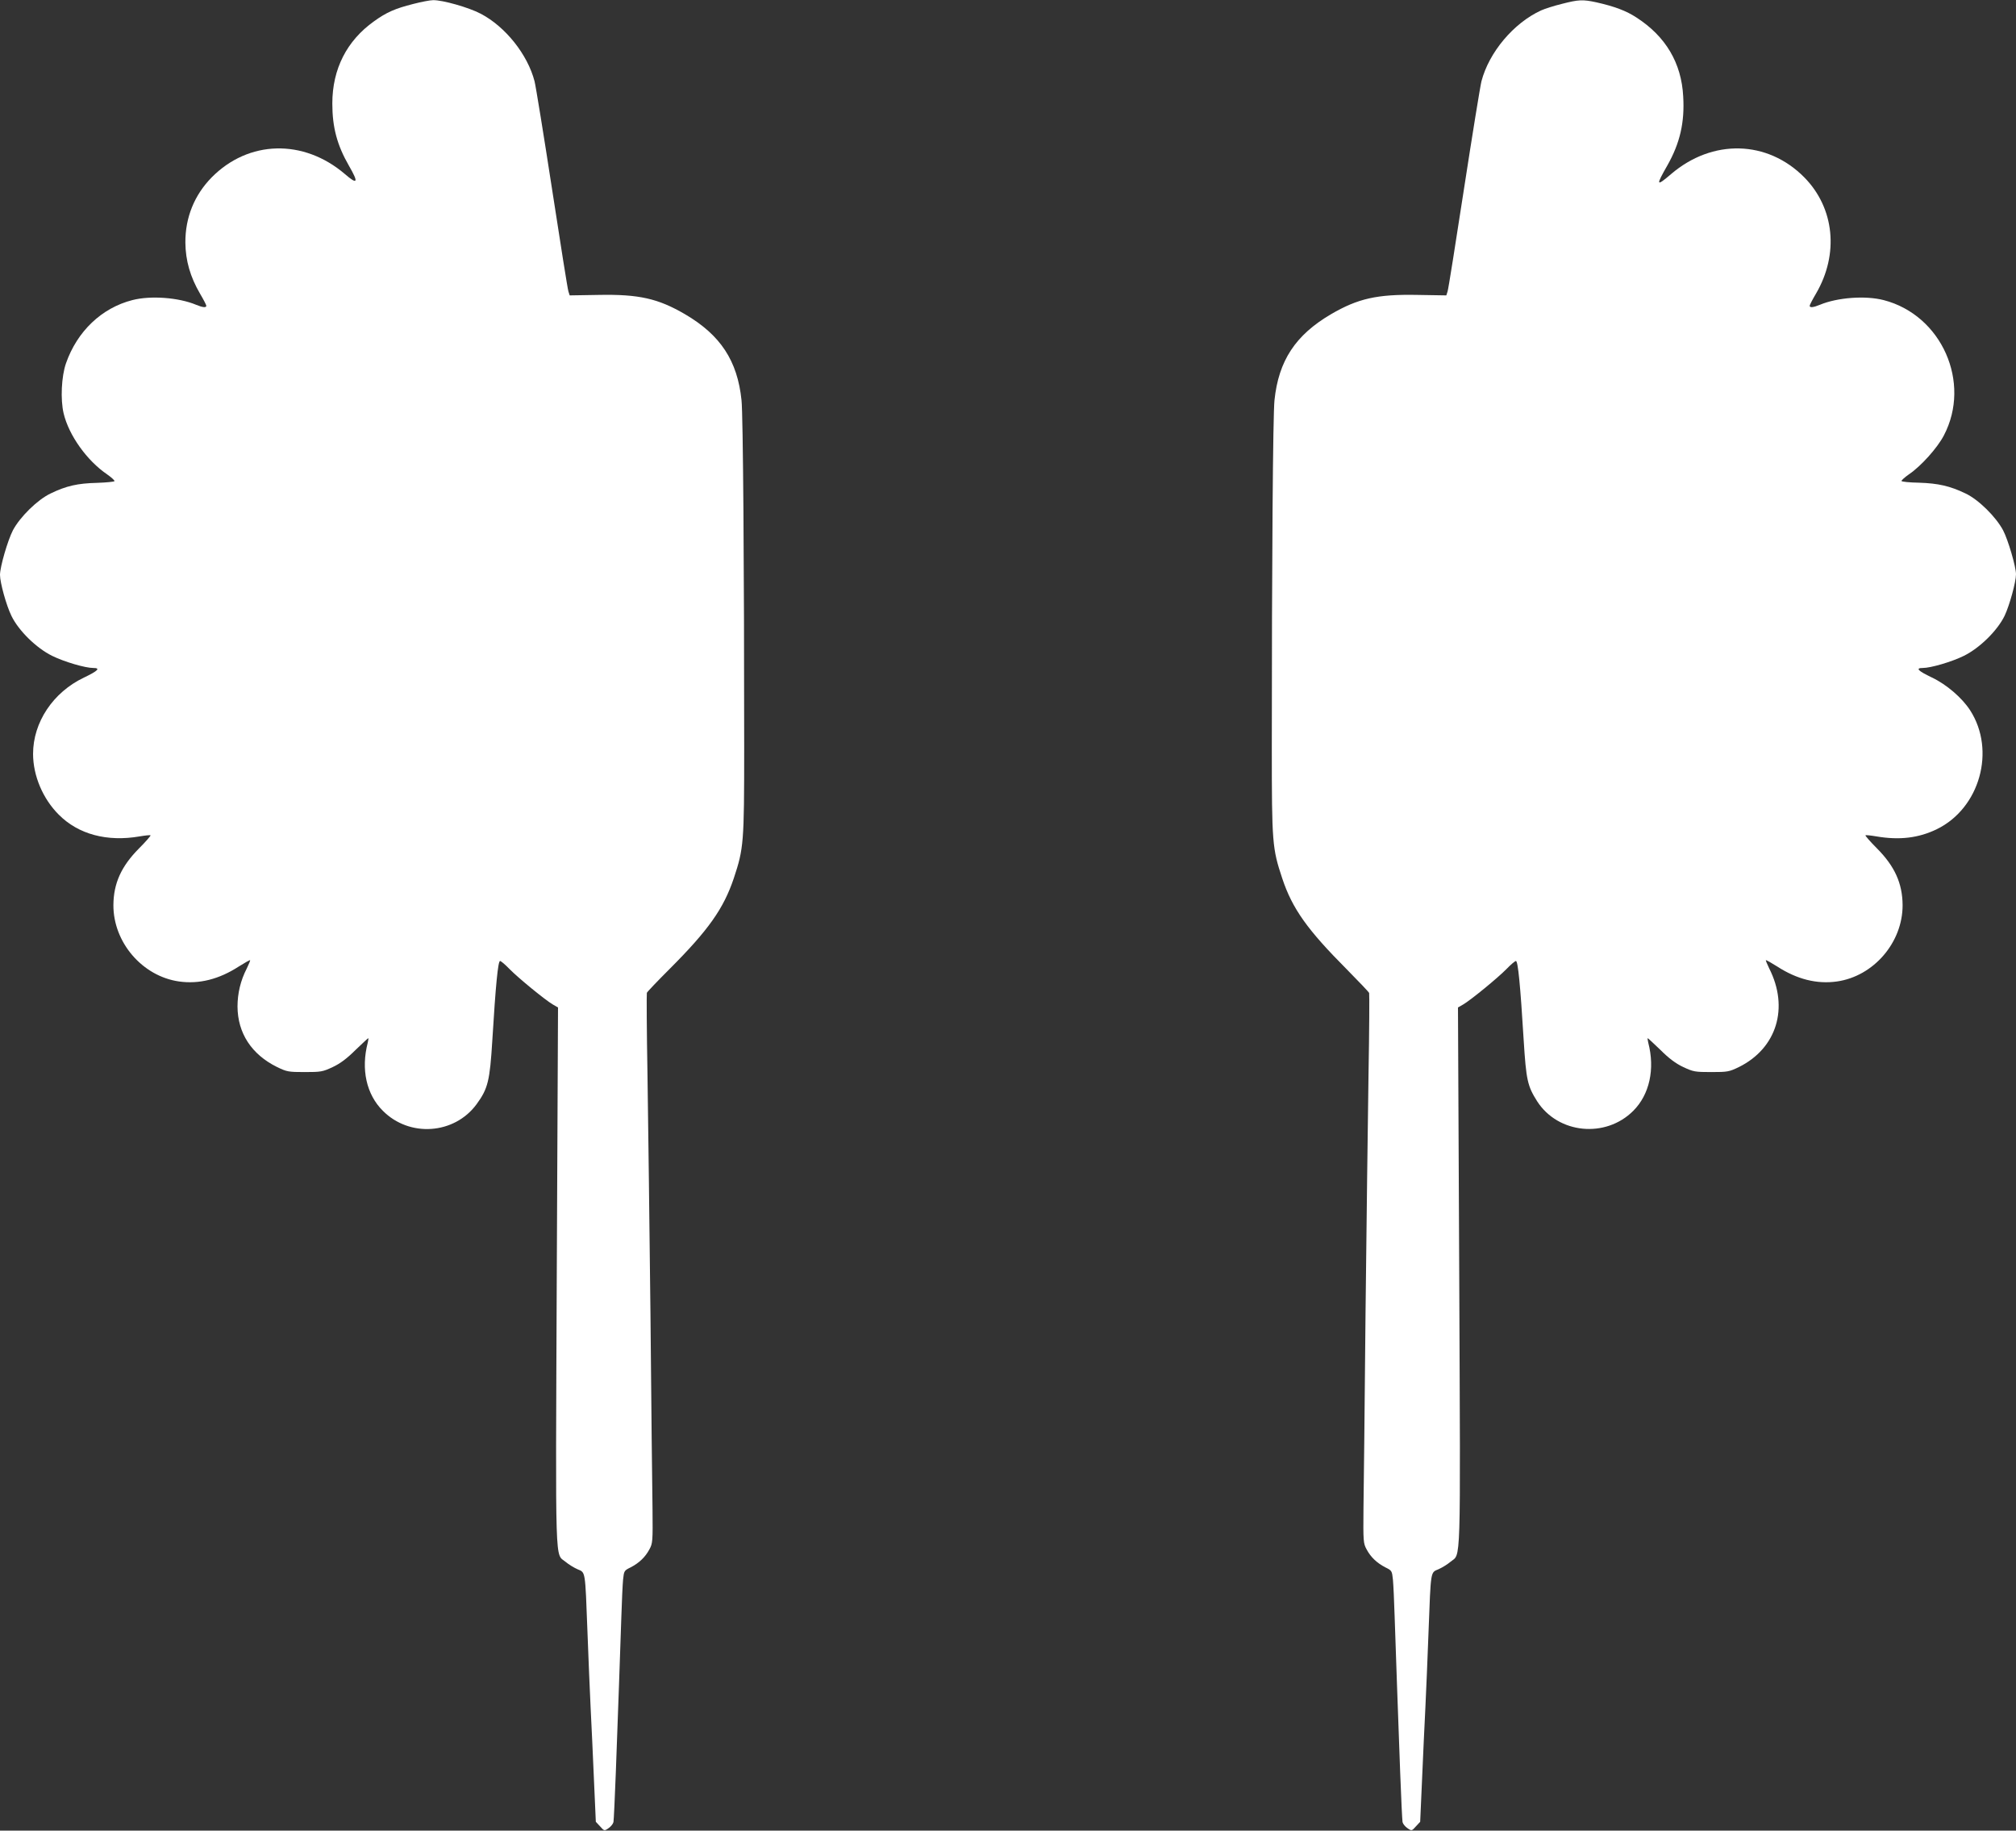 <?xml version="1.0" standalone="no"?>
<!DOCTYPE svg PUBLIC "-//W3C//DTD SVG 20010904//EN"
 "http://www.w3.org/TR/2001/REC-SVG-20010904/DTD/svg10.dtd">
<svg version="1.0" xmlns="http://www.w3.org/2000/svg"
 width="1280pt" height="1162pt" viewBox="0 0 1280 1162"
 preserveAspectRatio="xMidYMid meet">
<rect x="0" y="0" width="1280" height="1162" fill="#333333" stroke="none"/>
<g transform="translate(0,1162) scale(0.1,-0.1)"
fill="#ffffff" stroke="none">
<path d="M2624 11595 c-115 -29 -170 -53 -249 -110 -173 -123 -265 -303 -265
-522 0 -151 30 -264 106 -396 62 -107 55 -122 -26 -52 -263 225 -612 216 -846
-21 -110 -112 -168 -255 -167 -414 1 -114 31 -218 93 -324 22 -37 40 -72 40
-77 0 -13 -23 -11 -64 6 -112 47 -290 60 -406 30 -195 -50 -350 -198 -421
-401 -29 -83 -36 -229 -15 -318 33 -139 148 -300 276 -387 27 -19 48 -38 47
-43 -2 -4 -52 -9 -112 -11 -122 -3 -194 -19 -293 -67 -83 -39 -195 -149 -240
-234 -33 -64 -82 -232 -82 -283 0 -49 40 -194 73 -261 45 -93 158 -204 258
-253 77 -38 210 -77 261 -77 48 0 31 -18 -59 -61 -196 -93 -323 -284 -323
-484 0 -139 62 -285 163 -386 124 -125 307 -174 514 -138 35 6 66 9 69 7 2 -3
-31 -41 -74 -84 -112 -113 -161 -221 -162 -359 -1 -237 184 -452 417 -485 127
-18 254 14 379 95 38 24 70 42 72 40 2 -1 -8 -25 -21 -52 -40 -77 -59 -160
-59 -242 1 -169 89 -304 251 -384 62 -30 72 -32 176 -32 103 0 114 2 178 32
47 22 91 55 144 108 43 41 79 75 81 75 2 0 1 -12 -3 -28 -44 -169 -9 -329 96
-433 169 -170 454 -150 595 42 72 99 84 146 100 408 21 347 36 501 49 501 6 0
33 -23 60 -51 57 -58 227 -197 275 -225 l33 -19 -8 -1710 c-8 -1889 -12 -1752
56 -1809 19 -16 53 -37 76 -47 51 -22 48 -2 63 -399 6 -162 15 -378 20 -480 5
-102 15 -306 21 -454 l12 -270 27 -29 c26 -29 27 -30 53 -12 15 10 29 27 32
39 2 11 9 154 15 316 6 162 15 410 20 550 5 140 12 336 15 435 3 99 8 206 11
238 6 56 7 58 48 78 54 28 93 65 119 114 21 38 22 51 20 255 -2 118 -8 674
-13 1235 -6 561 -15 1247 -19 1525 -5 278 -6 511 -4 518 3 7 67 74 143 150
248 248 344 384 409 577 63 190 66 223 66 830 0 1145 -7 2113 -17 2205 -26
250 -133 413 -358 545 -171 100 -293 128 -549 123 l-184 -3 -8 25 c-5 14 -51
306 -104 650 -53 344 -103 652 -111 684 -44 170 -185 347 -342 429 -76 40
-242 87 -302 86 -19 0 -76 -11 -126 -24z"/>
<path d="M9915 11595 c-49 -12 -108 -31 -130 -41 -175 -80 -331 -266 -379
-450 -8 -32 -58 -340 -111 -684 -53 -344 -99 -636 -104 -650 l-8 -25 -184 3
c-256 5 -378 -23 -549 -123 -225 -132 -332 -295 -358 -545 -10 -91 -17 -1036
-17 -2205 0 -607 3 -640 66 -830 64 -193 160 -327 410 -578 75 -76 139 -143
142 -150 2 -7 1 -239 -4 -517 -4 -278 -13 -962 -19 -1520 -5 -558 -11 -1114
-13 -1235 -2 -209 -1 -222 20 -260 26 -49 65 -86 119 -114 41 -20 42 -22 48
-78 3 -32 8 -139 11 -238 3 -99 10 -295 15 -435 5 -140 14 -388 20 -550 6
-162 13 -305 15 -316 3 -12 17 -29 32 -39 26 -18 27 -17 53 12 l27 29 12 270
c6 148 16 352 21 454 5 102 14 318 20 480 15 397 12 377 63 399 23 10 57 31
76 47 68 57 64 -80 56 1808 l-8 1711 33 19 c48 28 218 167 275 225 27 28 54
51 60 51 13 0 28 -154 49 -500 16 -256 24 -293 86 -391 133 -206 434 -236 610
-60 103 103 139 265 95 433 -4 16 -5 28 -3 28 2 0 38 -34 81 -75 53 -53 97
-86 144 -108 64 -30 75 -32 178 -32 104 0 114 2 176 32 240 119 319 376 192
626 -13 27 -23 51 -21 52 2 2 34 -16 72 -40 125 -81 252 -113 379 -95 233 33
418 248 417 485 -1 138 -50 246 -162 359 -43 43 -76 81 -74 84 3 2 34 -1 69
-7 146 -25 268 -11 385 46 272 133 375 499 211 754 -51 79 -149 164 -244 209
-88 42 -105 60 -57 60 51 0 184 39 261 77 101 50 213 160 259 255 31 66 72
214 72 263 0 47 -50 218 -82 279 -46 86 -156 195 -239 234 -98 47 -172 64
-294 68 -60 1 -111 6 -112 11 -1 4 20 23 47 42 76 51 181 168 222 247 176 336
-14 764 -382 859 -116 30 -294 17 -406 -30 -41 -17 -64 -19 -64 -6 0 5 18 40
40 77 147 251 118 543 -74 738 -234 237 -583 246 -846 21 -95 -81 -98 -75 -23
56 79 140 110 271 100 437 -11 212 -111 381 -297 501 -64 42 -138 70 -253 96
-88 19 -113 18 -222 -10z"/>
</g>
</svg>
